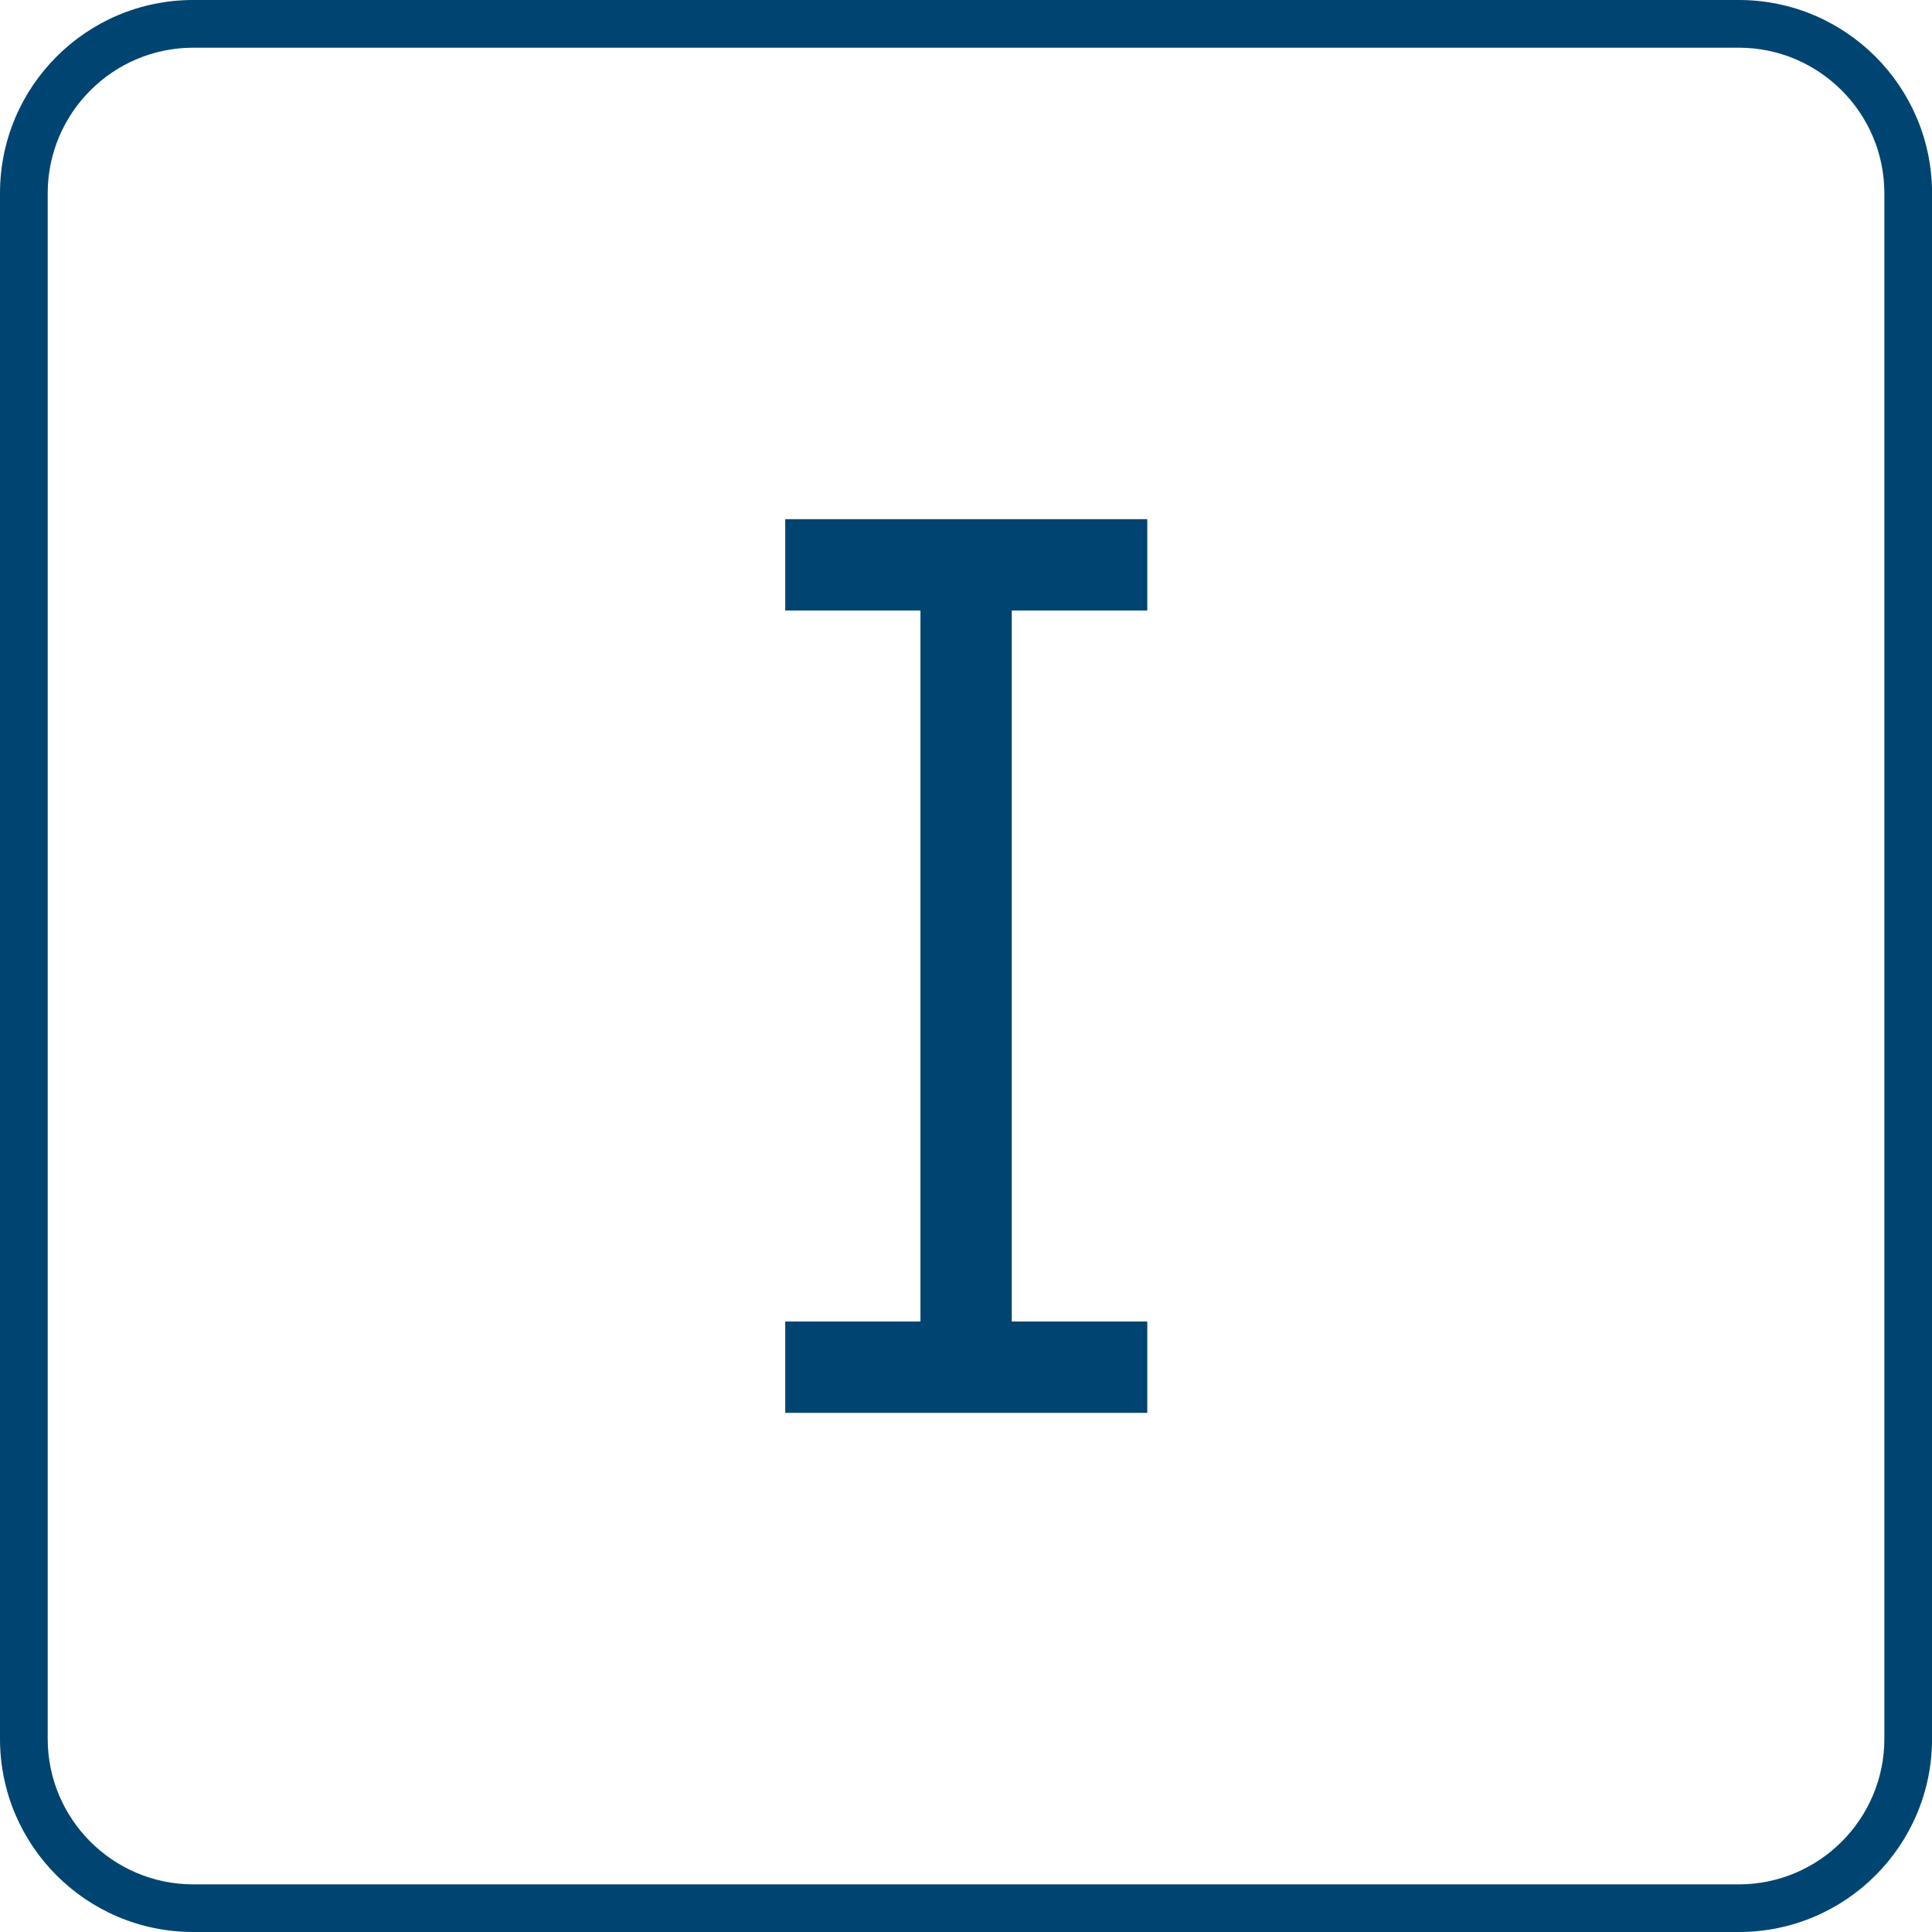 <svg width="61" height="61" viewBox="0 0 61 61" fill="none" xmlns="http://www.w3.org/2000/svg">
<g clip-path="url(#clip0_984_9187)">
<path d="M36.224 16.392H24.793V19.276H36.224V16.392Z" fill="#004571"/>
<path d="M36.224 41.725H24.793V44.609H36.224V41.725Z" fill="#004571"/>
<path d="M31.945 43.834V17.169H29.062V43.834H31.945Z" fill="#004571"/>
<path d="M54.901 1.506C57.434 1.506 59.496 3.568 59.496 6.101V54.901C59.496 57.434 57.434 59.496 54.901 59.496H6.101C3.568 59.496 1.506 57.434 1.506 54.901V6.101C1.506 3.568 3.568 1.506 6.101 1.506H54.901ZM54.901 0H6.101C2.731 0 0 2.731 0 6.101V54.901C0 58.269 2.731 61 6.101 61H54.901C58.271 61 61.002 58.269 61.002 54.899V6.101C61 2.731 58.269 0 54.901 0Z" fill="#004571"/>
</g>
<defs>
<clipPath id="clip0_984_9187">
<rect width="61" height="61" fill="white"/>
</clipPath>
</defs>
</svg>
